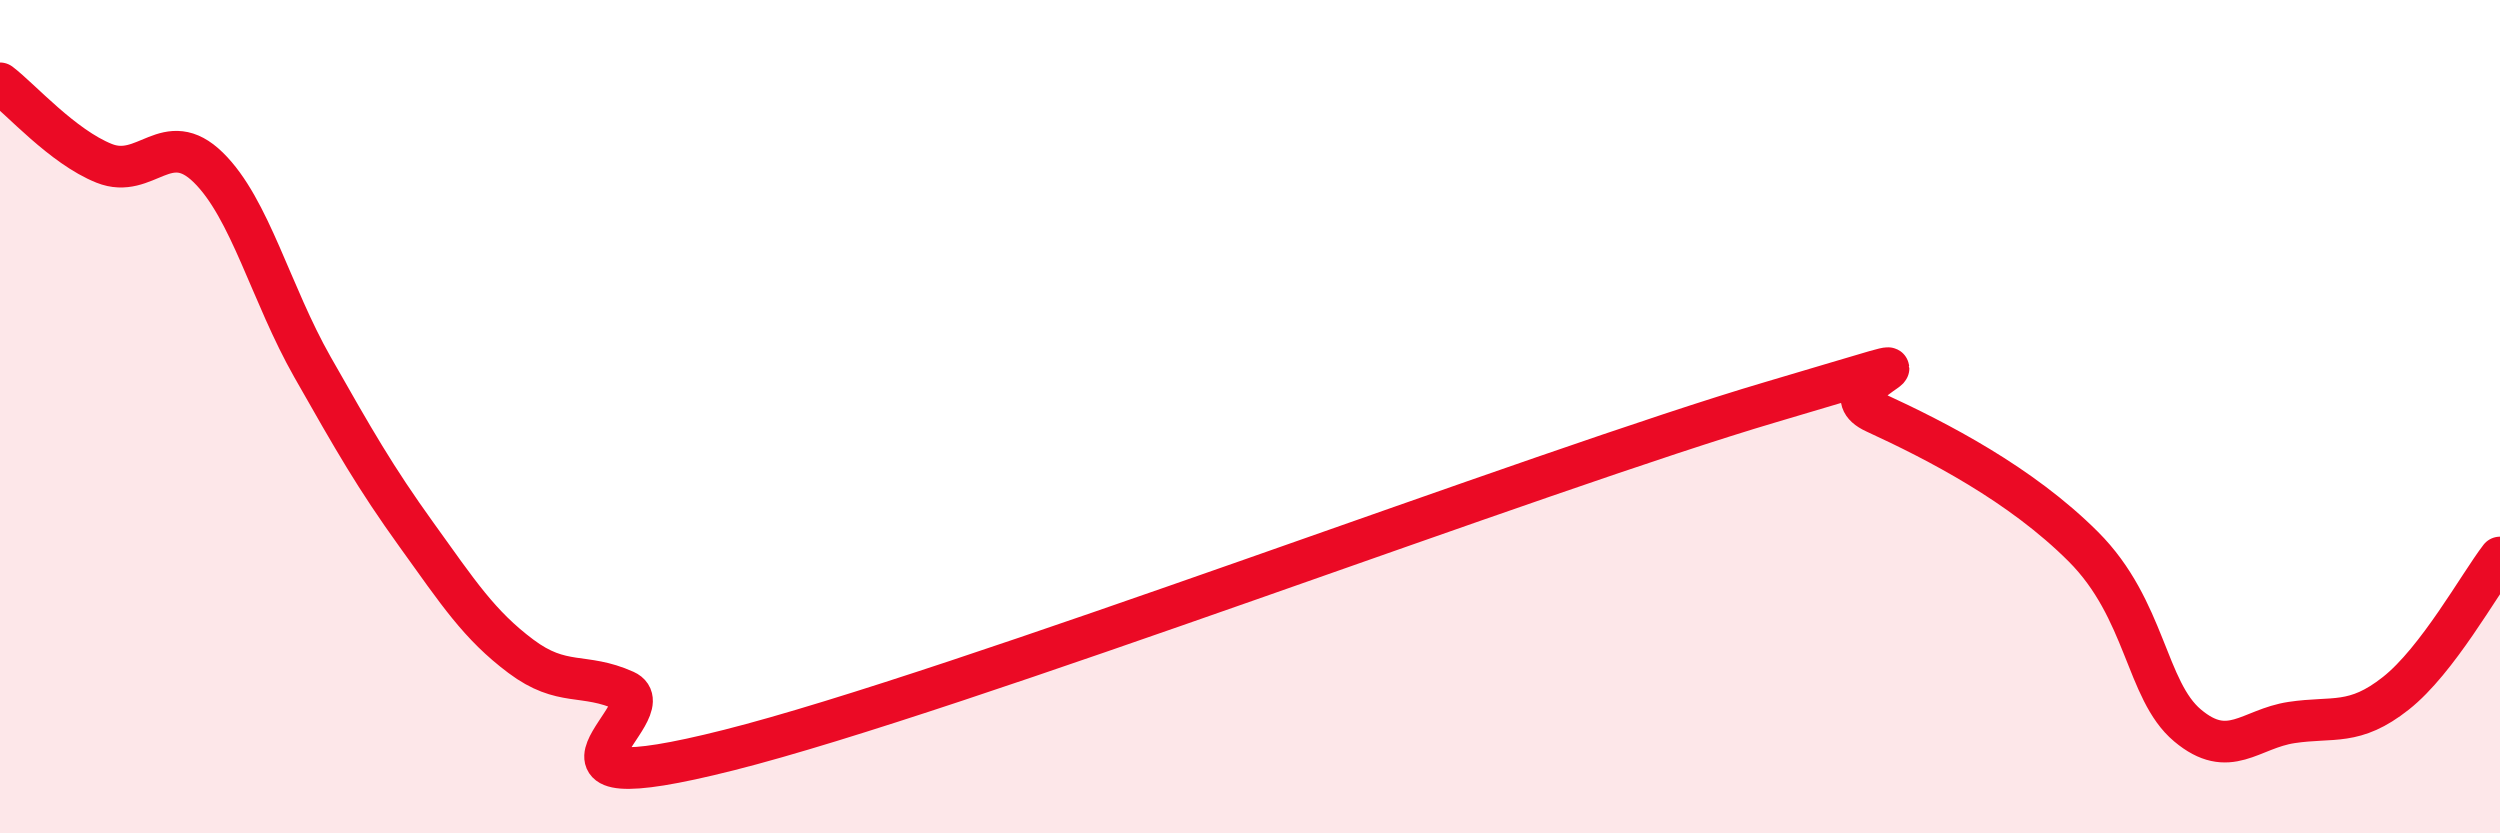 
    <svg width="60" height="20" viewBox="0 0 60 20" xmlns="http://www.w3.org/2000/svg">
      <path
        d="M 0,2 C 0.5,2.38 1.5,3.52 2.5,3.92 C 3.5,4.32 4,3.04 5,4.02 C 6,5 6.5,7.05 7.5,8.81 C 8.5,10.57 9,11.45 10,12.84 C 11,14.23 11.5,15 12.5,15.75 C 13.5,16.5 14,16.13 15,16.58 C 16,17.03 12,19.39 17.5,18 C 23,16.61 37,11.27 42.5,9.65 C 48,8.03 43.5,9.21 45,9.9 C 46.5,10.59 48.5,11.62 50,13.12 C 51.5,14.62 51.5,16.57 52.5,17.41 C 53.5,18.25 54,17.49 55,17.34 C 56,17.19 56.5,17.43 57.5,16.64 C 58.5,15.85 59.5,14.03 60,13.38L60 20L0 20Z"
        fill="#EB0A25"
        opacity="0.1"
        stroke-linecap="round"
        stroke-linejoin="round"
      />
      <path
        d="M 0,2 C 0.5,2.38 1.5,3.52 2.5,3.92 C 3.5,4.32 4,3.04 5,4.02 C 6,5 6.5,7.05 7.5,8.81 C 8.5,10.57 9,11.45 10,12.84 C 11,14.23 11.5,15 12.5,15.75 C 13.5,16.5 14,16.13 15,16.58 C 16,17.03 12,19.39 17.5,18 C 23,16.61 37,11.27 42.5,9.65 C 48,8.03 43.5,9.21 45,9.9 C 46.5,10.59 48.5,11.62 50,13.12 C 51.5,14.62 51.5,16.57 52.5,17.41 C 53.5,18.25 54,17.49 55,17.34 C 56,17.19 56.5,17.43 57.5,16.64 C 58.5,15.85 59.5,14.03 60,13.38"
        stroke="#EB0A25"
        stroke-width="1"
        fill="none"
        stroke-linecap="round"
        stroke-linejoin="round"
      />
    </svg>
  